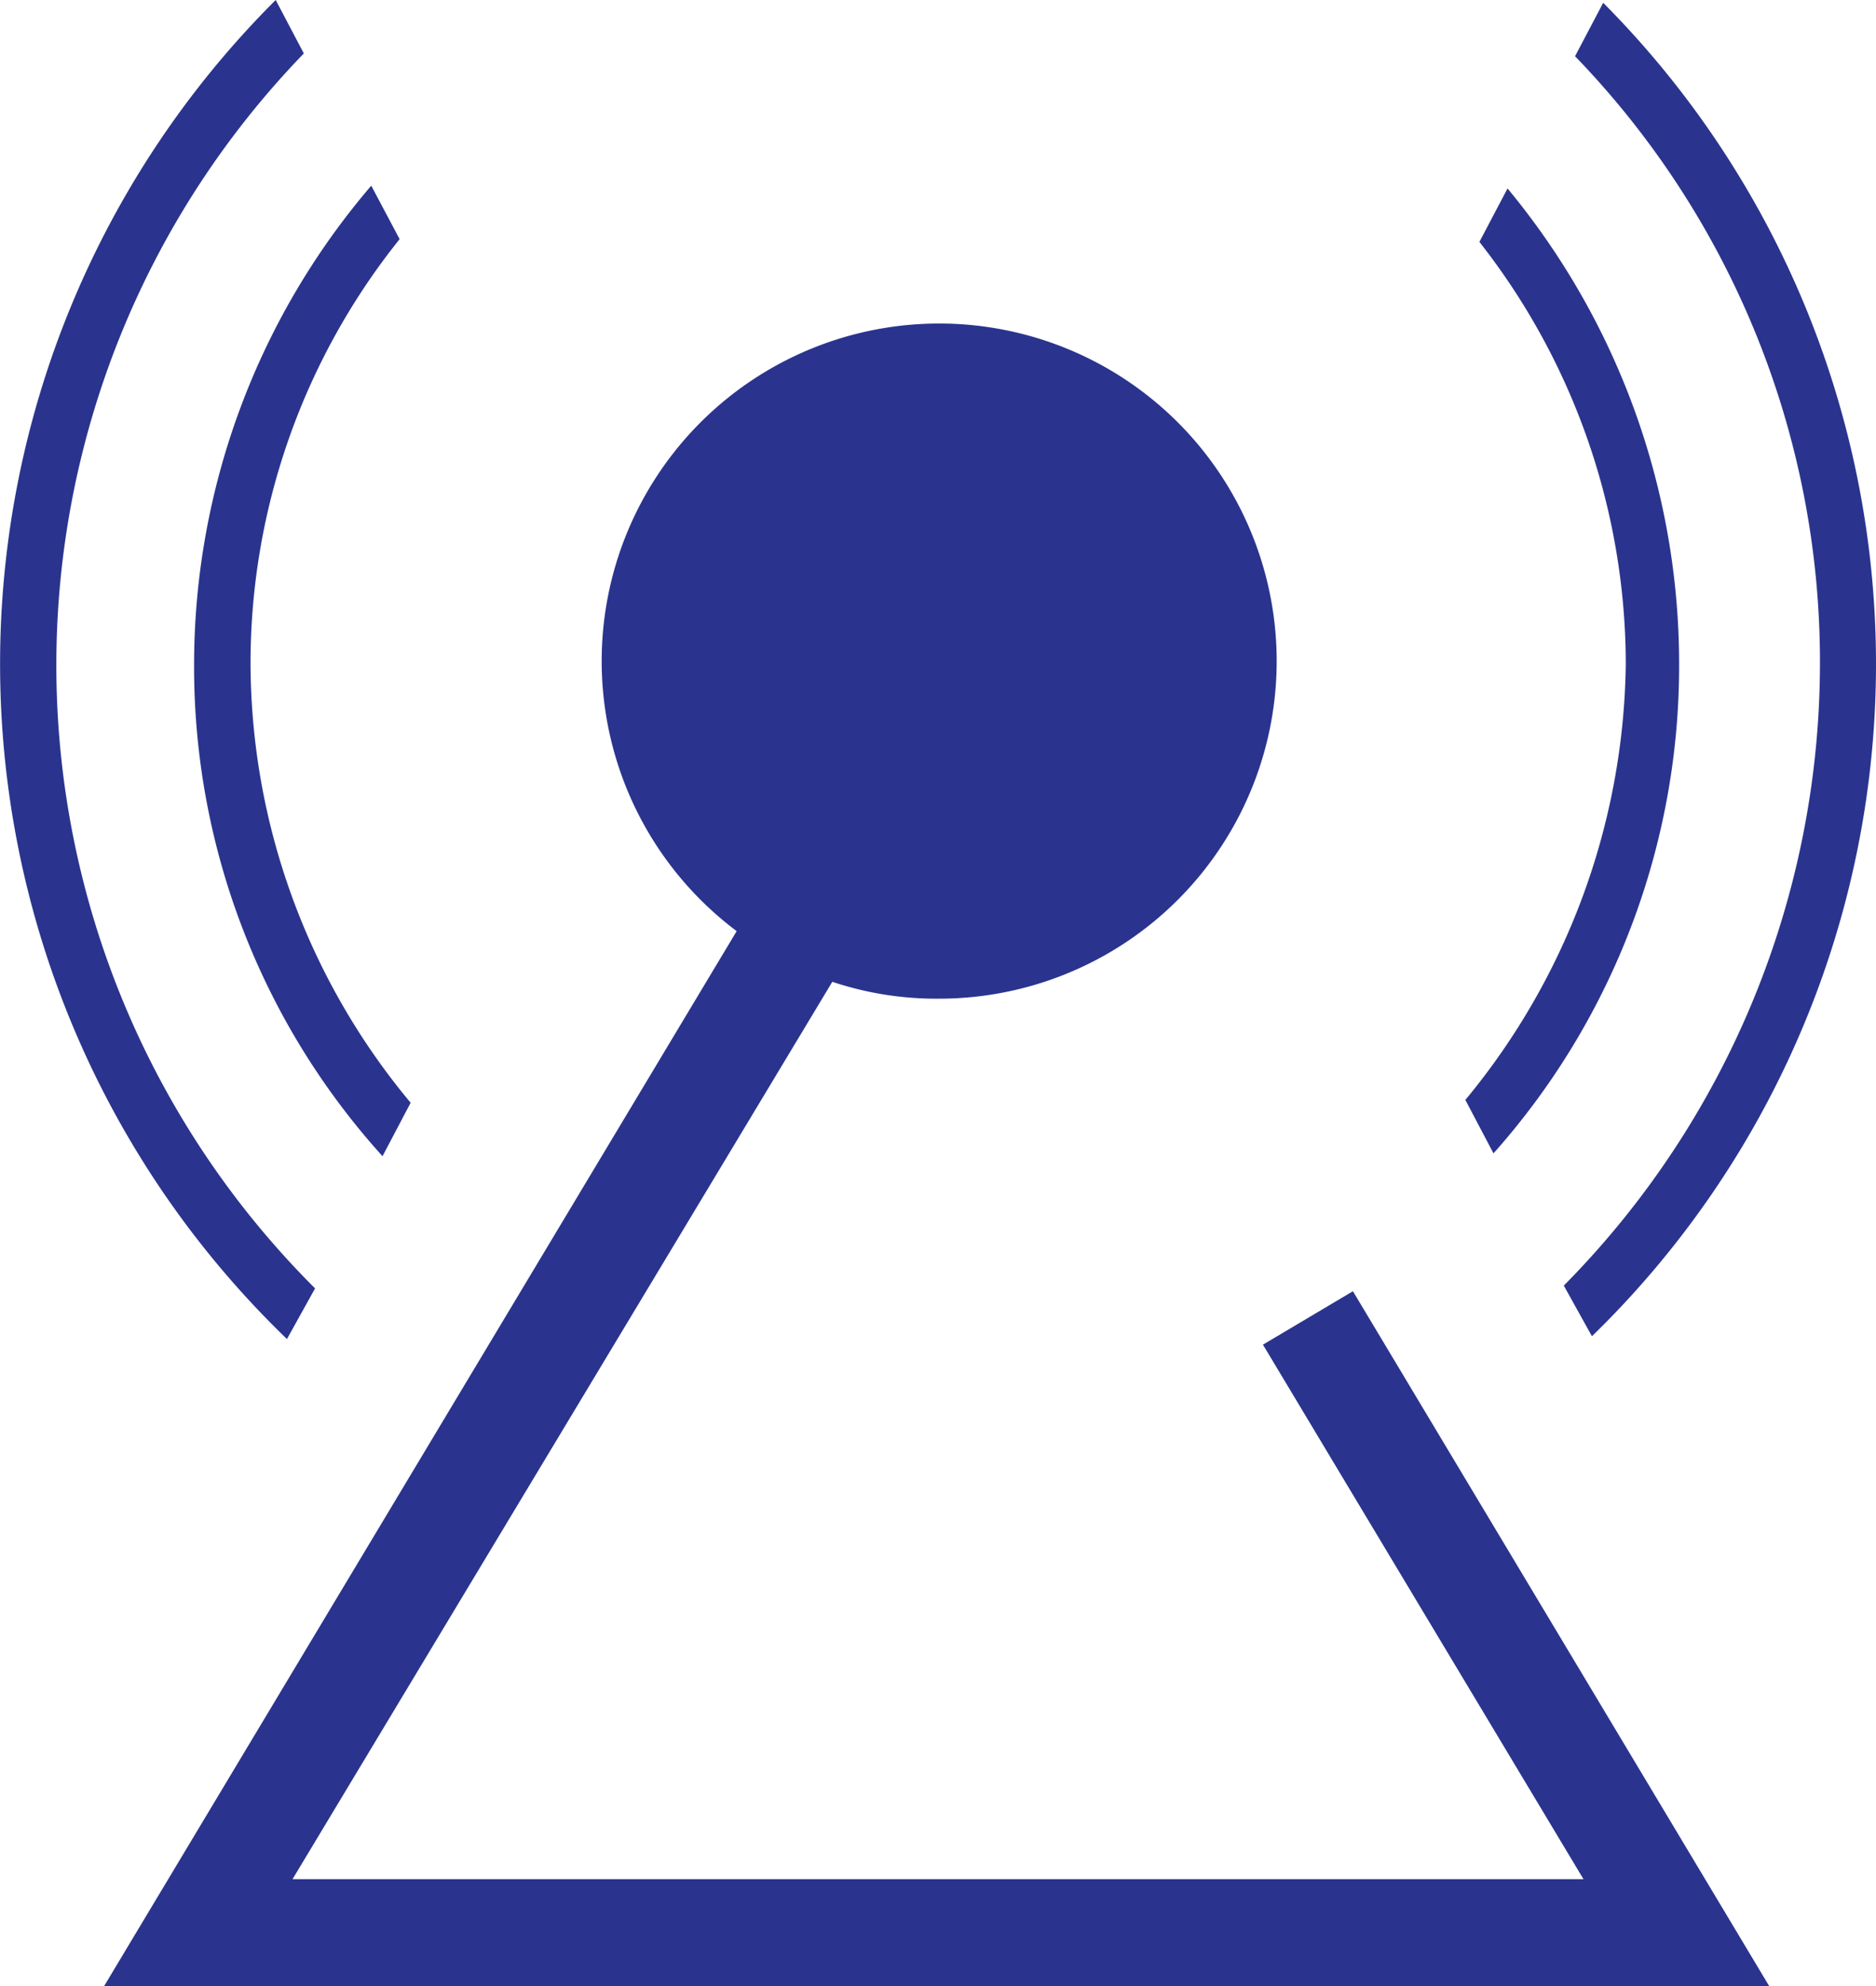 <svg xmlns="http://www.w3.org/2000/svg" width="41.011" height="43.407" viewBox="0 0 41.011 43.407">
	<defs>
		<style>
			.cls-1{fill:#2a348e}
		</style>
	</defs>
	<g id="Icon_RF_Microwave" transform="translate(-16.698 -14.7)">
		<g id="Group_25318" data-name="Group 25318" transform="translate(16.698 14.7)">
			<g id="Group_25317" data-name="Group 25317">
				<g id="Group_25315" data-name="Group 25315" transform="translate(4.243 4.058)">
					<path id="Path_31724" data-name="Path 31724" class="cls-1" d="m68.8 41.321.615 1.168a16.025 16.025 0 0 0 4.058-10.7A16.286 16.286 0 0 0 69.722 21.4l-.615 1.168a14.963 14.963 0 0 1 3.2 9.223 15.226 15.226 0 0 1-3.507 9.53z" transform="translate(-41.009 -21.339)"/>
					<path id="Path_31725" data-name="Path 31725" class="cls-1" d="M28.334 41.344a15.047 15.047 0 0 1-3.5-9.591 14.82 14.82 0 0 1 3.259-9.284l-.62-1.169A16.1 16.1 0 0 0 23.6 31.752a15.933 15.933 0 0 0 4.119 10.76z" transform="translate(-23.6 -21.3)"/>
				</g>
				<g id="Group_25316" data-name="Group 25316">
					<path id="Path_31726" data-name="Path 31726" class="cls-1" d="m72.3 42.837.615 1.107a20.488 20.488 0 0 0 .246-29.144l-.615 1.168A19.046 19.046 0 0 1 77.9 29.249a19.354 19.354 0 0 1-5.6 13.588z" transform="translate(-38.114 -14.739)"/>
					<path id="Path_31727" data-name="Path 31727" class="cls-1" d="m22.971 43.966.615-1.107a19.227 19.227 0 0 1-.246-26.991l-.615-1.168a20.49 20.49 0 0 0 .246 29.266z" transform="translate(-16.698 -14.7)"/>
				</g>
			</g>
			<path id="Path_31728" data-name="Path 31728" class="cls-1" d="M56.8 62.537 47.7 47.35l-1.967 1.168L52.74 60.2H24.519l11.8-19.613a7.159 7.159 0 0 0 2.336.369 7.378 7.378 0 1 0-4.427-1.476L20.4 62.537z" transform="translate(-18.124 -19.129)"/>
		</g>
	</g>
</svg>